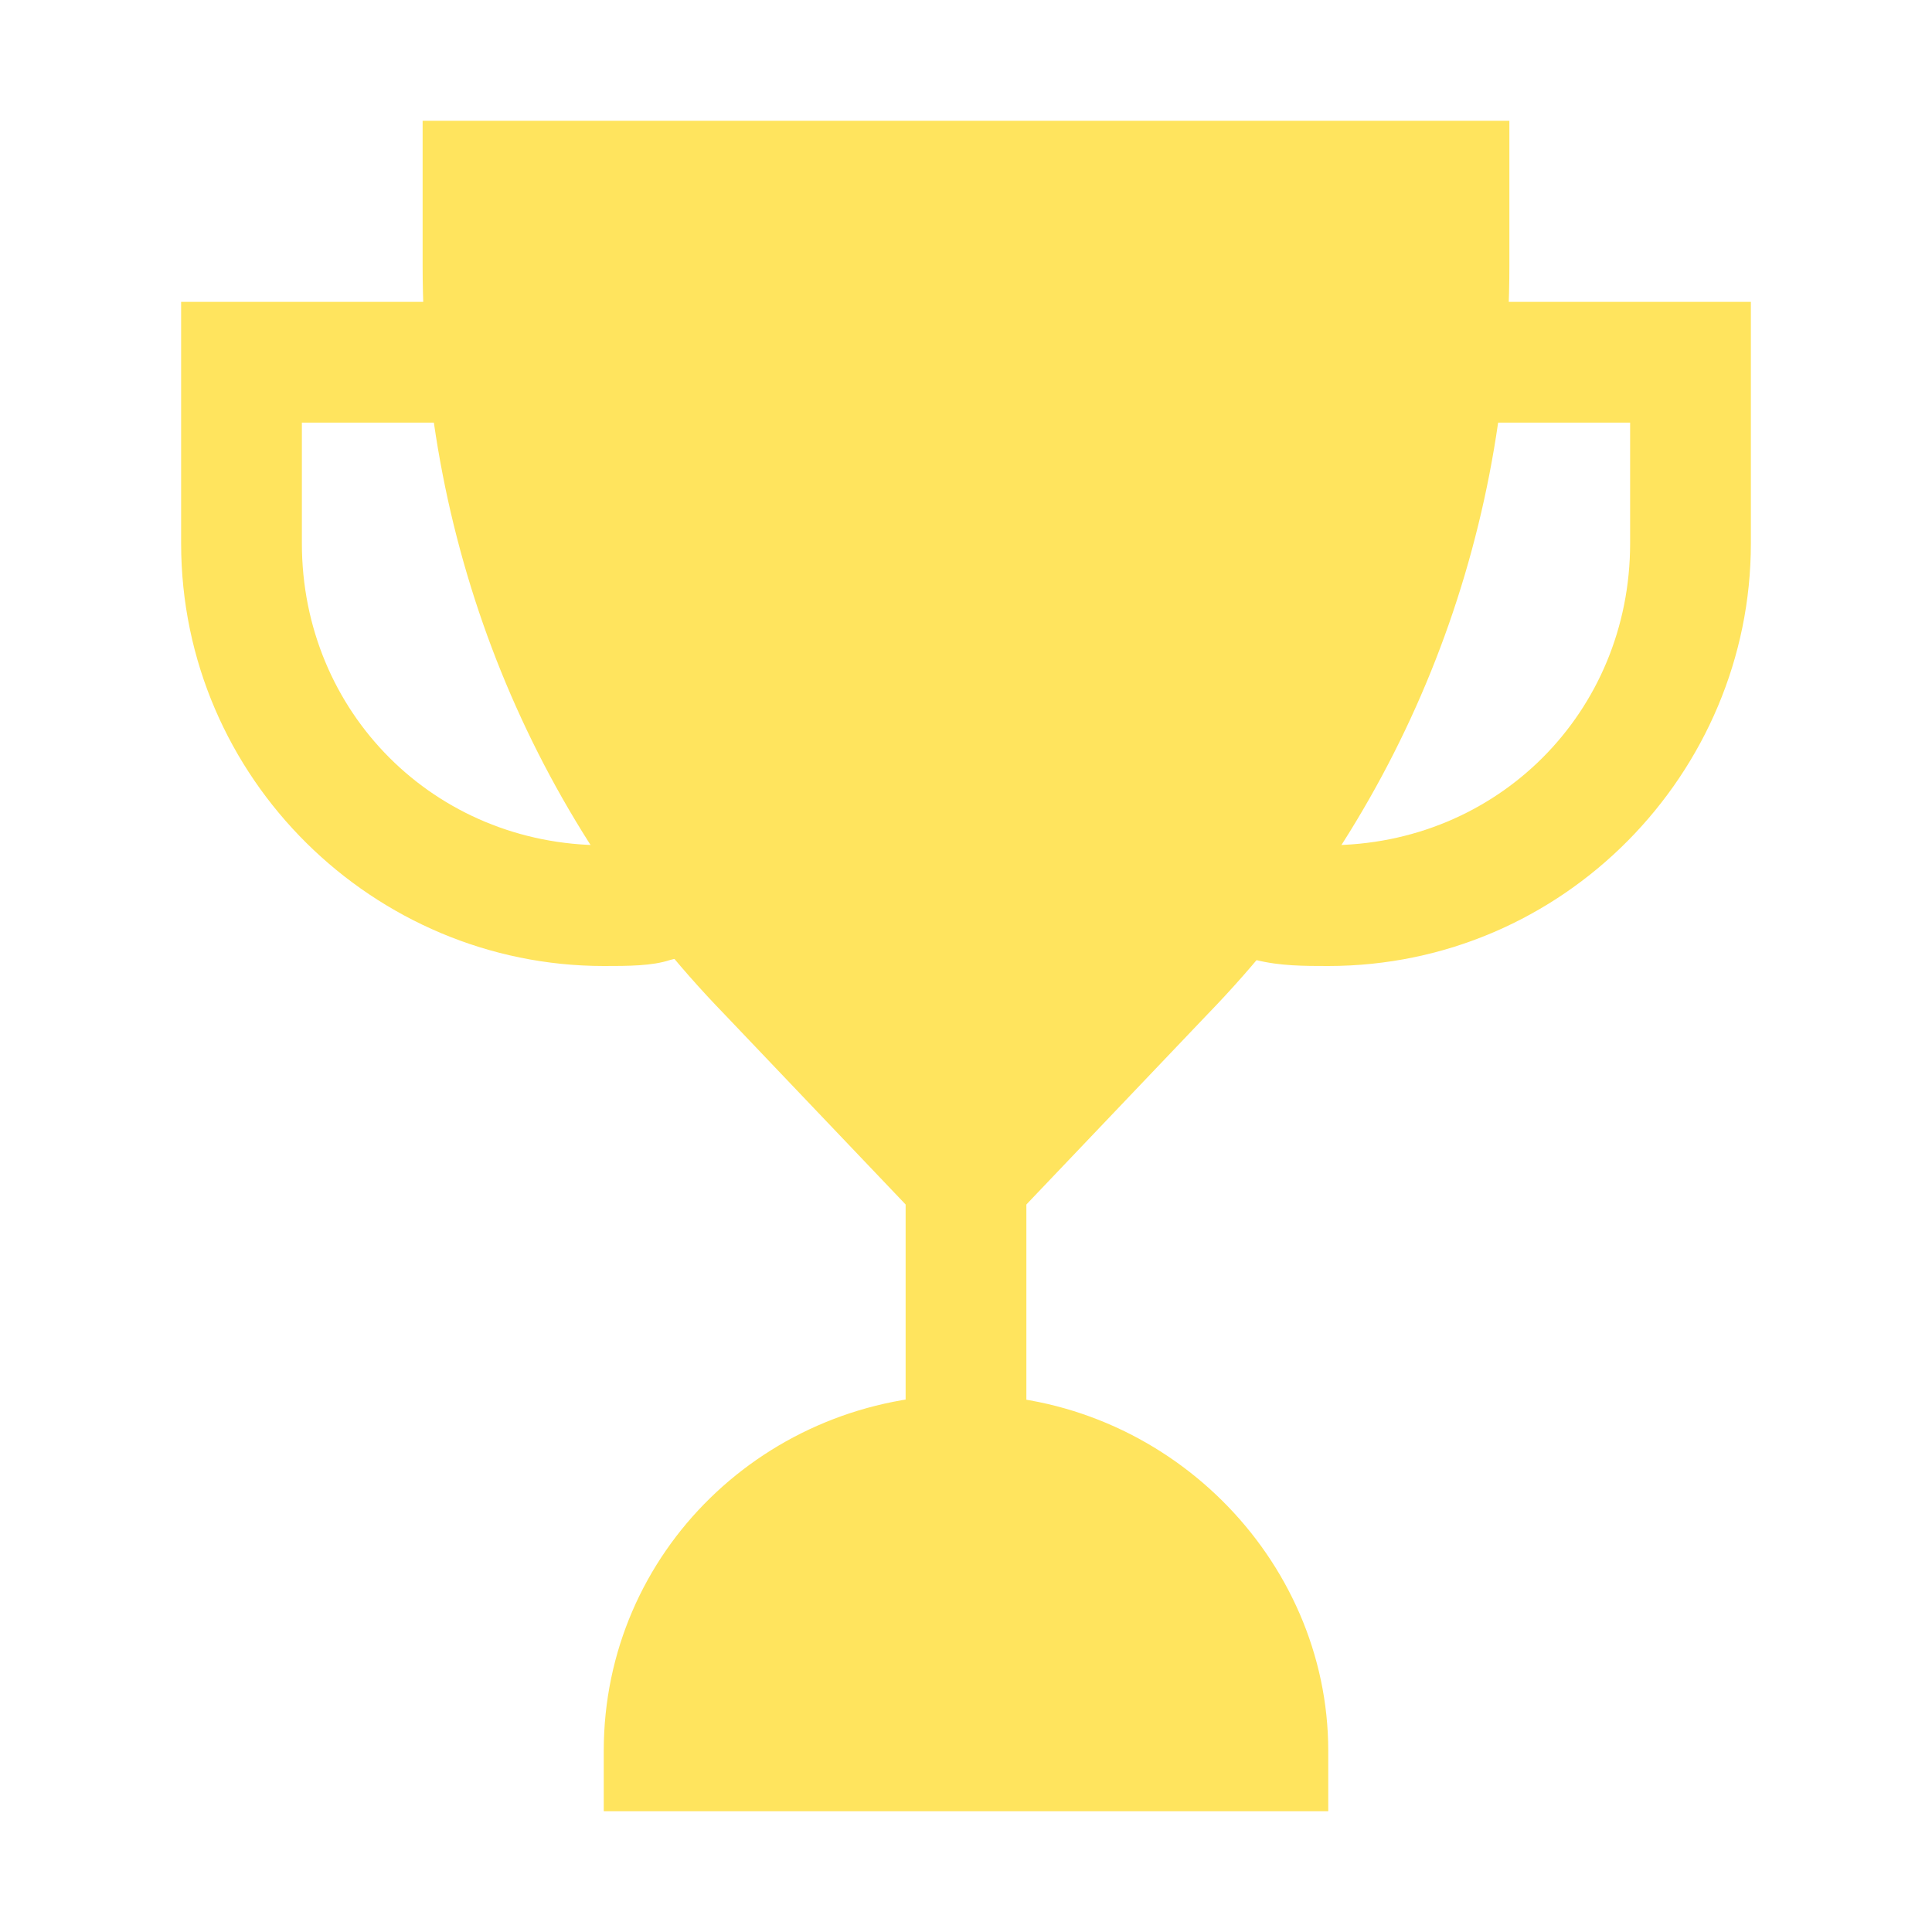 <?xml version="1.0" encoding="utf-8"?>
<!-- Generator: Adobe Illustrator 27.3.1, SVG Export Plug-In . SVG Version: 6.00 Build 0)  -->
<svg version="1.1" id="Iconset_32x32" xmlns="http://www.w3.org/2000/svg" xmlns:xlink="http://www.w3.org/1999/xlink" x="0px"
	 y="0px" viewBox="0 0 32 32" style="enable-background:new 0 0 32 32;" xml:space="preserve">
<style type="text/css">
	.st0{fill:#FFE45E;}
</style>
<g>
	<path class="st0" d="M21,29c0-2.7-2.2-4.9-5-4.9s-5,2.2-5,4.9H21L21,29z"/>
	<path class="st0" d="M22,30H10v-1c0-3.3,2.7-5.9,6-5.9s6,2.7,6,5.9L22,30L22,30z M12.2,28h7.7c-0.5-1.7-2-2.9-3.8-2.9
		S12.6,26.3,12.2,28L12.2,28z"/>
</g>
<path class="st0" d="M10,16c-3.8,0-7-3.1-7-7L3,5h5v2H5L5,9c0,2.8,2.2,5,5,5c0.3,0,0.6,0,0.8-0.1c0.3-0.1,0.6-0.1,0.8-0.2l0.7,1.9
	c-0.4,0.1-0.8,0.2-1.2,0.3C10.8,16,10.4,16,10,16L10,16z"/>
<path class="st0" d="M22,16c-0.4,0-0.8,0-1.2-0.1l0.3-2C21.4,14,21.7,14,22,14c2.8,0,5-2.2,5-5V7h-3V5h5v4C29,12.8,25.9,16,22,16
	L22,16z"/>
<g>
	<path class="st0" d="M8,3h16v1.4c0,4.4-1.7,8.6-4.7,11.7L16,19.6l-3.3-3.4C9.7,13,8,8.8,8,4.4L8,3L8,3z"/>
	<path class="st0" d="M16,21l-4-4.2C8.8,13.5,7,9.1,7,4.4V2h18v2.4c0,4.7-1.8,9.1-5,12.4L16,21L16,21z M9,4v0.4
		c0,4.2,1.6,8.1,4.4,11l2.6,2.7l2.6-2.7c2.8-2.9,4.4-6.9,4.4-11V4H9L9,4z"/>
</g>
<rect x="15" y="19" class="st0" width="2" height="5"/>
</svg>
